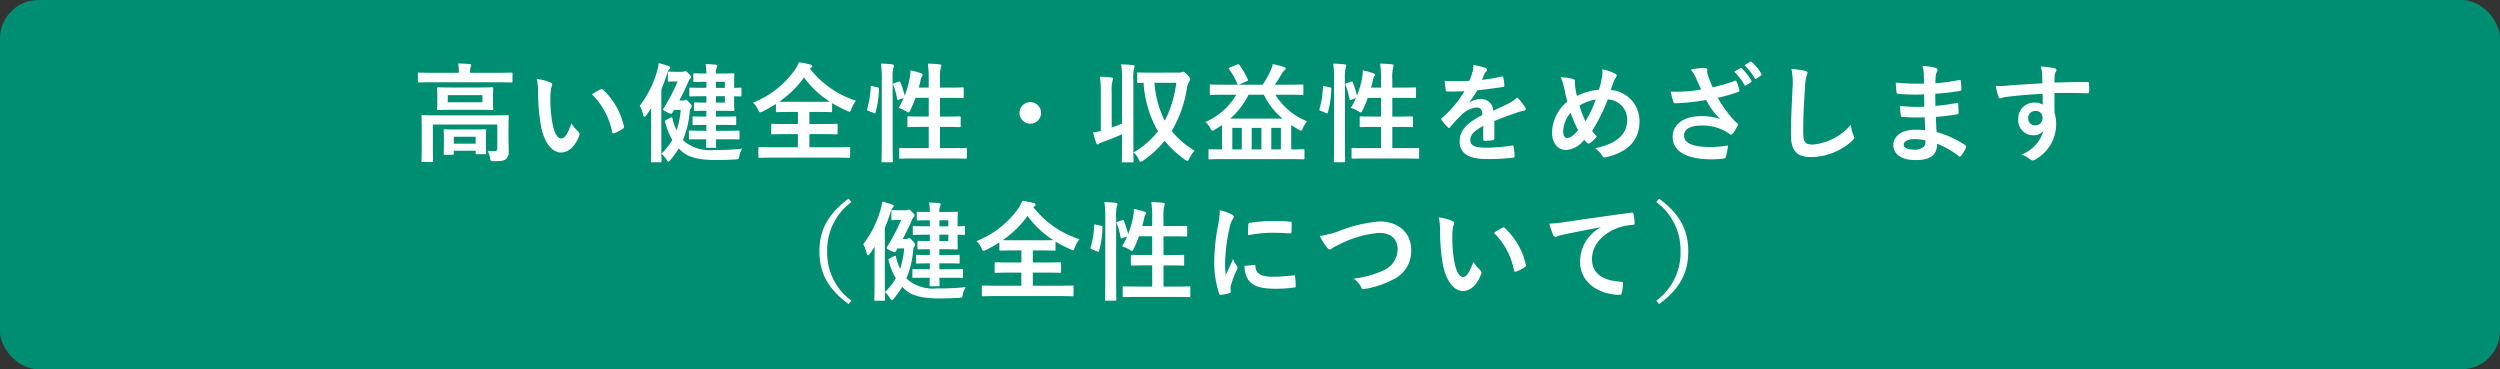 <svg xmlns="http://www.w3.org/2000/svg" width="325" height="48" viewBox="0 0 325 48">
  <rect x="0" y="0" width="325" height="48" fill="#333333" stroke="none"/>
  <g id="p05-01" transform="translate(-25 -50)">
    <rect id="長方形_2392" data-name="長方形 2392" width="325" height="48" rx="5" transform="translate(25 50)" fill="#008e72"/>
    <path id="パス_14387" data-name="パス 14387" d="M-96.894-3.276c0-1.022.028-1.512.028-1.6,0-.14-.014-.154-.154-.154-.1,0-.56.028-1.89.028h-7.252c-1.33,0-1.792-.028-1.89-.028-.14,0-.154.014-.154.154,0,.084.028.5.028,1.484V-.672c0,1.078-.028,1.5-.028,1.582,0,.14.014.154.154.154h1.2c.14,0,.154-.014.154-.154,0-.07-.028-.546-.028-1.582V-3.808h8.372V-.742c0,.294-.126.392-.35.392a7.8,7.8,0,0,1-.9-.056A3.259,3.259,0,0,1-99.3.518c.07.406.084.434.518.434,1.008,0,1.33-.07,1.582-.294A1.289,1.289,0,0,0-96.866-.35c0-.434-.028-1.022-.028-1.778Zm-7.322-5.348c-1.274,0-1.722-.028-1.806-.028-.14,0-.154.014-.154.154,0,.1.028.308.028.91v.854c0,.574-.028.8-.028.882,0,.14.014.154.154.154.084,0,.532-.028,1.806-.028h3.374c1.274,0,1.722.028,1.806.028.14,0,.154-.014.154-.154,0-.084-.028-.308-.028-.882v-.854c0-.6.028-.812.028-.91,0-.14-.014-.154-.154-.154-.084,0-.532.028-1.806.028Zm3.934,1.918h-4.508V-7.63h4.508Zm1.974-2.6c1.26,0,1.694.028,1.778.028.14,0,.154-.014.154-.154v-.98c0-.14-.014-.154-.154-.154-.084,0-.518.028-1.778.028h-3.584v-.042a2.784,2.784,0,0,1,.056-.672.84.84,0,0,0,.1-.28c0-.07-.084-.126-.224-.14-.476-.042-.966-.07-1.484-.07a4.8,4.8,0,0,1,.1,1.162v.042h-3.4c-1.26,0-1.694-.028-1.778-.028-.14,0-.154.014-.154.154v.98c0,.14.014.154.154.154.084,0,.518-.028,1.778-.028ZM-104.16.126c.14,0,.154-.014.154-.154V-.406h2.842v.294c0,.14.014.154.168.154h1.036c.14,0,.154-.014.154-.154,0-.084-.028-.308-.028-1.568V-2.3c0-.406.028-.658.028-.742,0-.14-.014-.154-.154-.154-.1,0-.462.028-1.512.028h-2.184c-1.064,0-1.428-.028-1.512-.028-.14,0-.154.014-.154.154,0,.084.028.35.028.882v.518c0,1.288-.028,1.512-.028,1.61,0,.14.014.154.154.154Zm.154-2.352h2.842v.9h-2.842Zm10.794-7.5A7.5,7.5,0,0,1-93.044-7.9a25.381,25.381,0,0,0,.336,4.074c.378,2.366,1.526,3.654,2.618,3.654.98,0,1.848-.756,2.38-2.184a.429.429,0,0,0-.1-.518,5.352,5.352,0,0,1-.9-1.078C-89.25-2.492-89.6-2-90.048-2-90.636-2-91-2.954-91.2-4.06a17.632,17.632,0,0,1-.252-3.192,6.29,6.29,0,0,1,.126-1.372,1.219,1.219,0,0,0,.112-.392c0-.1-.1-.2-.224-.252A6.06,6.06,0,0,0-93.212-9.73Zm7.168,1.988a9.433,9.433,0,0,1,2.618,4.886c.028.168.126.21.294.154a4.751,4.751,0,0,0,1.092-.56c.112-.07.2-.126.154-.308A9.257,9.257,0,0,0-84.63-8.358a.215.215,0,0,0-.154-.084.415.415,0,0,0-.154.056C-85.162-8.274-85.512-8.078-86.044-7.742ZM-71.19-1.89c0,.588-.014.924-.014.952,0,.14.014.154.154.154h.98c.154,0,.168-.014.168-.154,0-.042-.014-.35-.028-.952h1.19c1.232,0,1.652.014,1.736.014.126,0,.14-.014.14-.14V-2.87c0-.14-.014-.154-.14-.154-.084,0-.5.028-1.736.028h-1.19v-.77h.9c1.12,0,1.5.028,1.582.028.14,0,.154-.014.154-.154v-.826c0-.14-.014-.154-.154-.154-.084,0-.462.028-1.582.028h-.9V-5.6h.518c1.106,0,1.638.028,1.722.028.14,0,.154-.014.154-.168,0-.084-.028-.476-.028-1.372V-7.49c.364.014.714.028.8.028.14,0,.154-.014.154-.154v-.84c0-.14-.014-.154-.154-.154-.084,0-.434.028-.8.028v-.35c0-.9.028-1.3.028-1.386,0-.14-.014-.154-.154-.154-.084,0-.616.028-1.722.028h-.518a1.553,1.553,0,0,1,.1-.756.516.516,0,0,0,.07-.238c0-.084-.084-.14-.224-.154-.462-.042-.77-.07-1.288-.084a8.058,8.058,0,0,1,.1,1.232H-71.2c-1.078,0-1.414-.028-1.5-.028-.154,0-.168.014-.168.154v.826c0,.14.014.154.168.154.084,0,.42-.028,1.5-.028h.028v.784h-.1c-1.386,0-1.876-.028-1.96-.028-.14,0-.154.014-.154.154v.84c0,.14.014.154.154.154.084,0,.574-.028,1.96-.028h.1v.826H-71.4c-.9,0-1.148-.028-1.232-.028-.14,0-.154.014-.154.154v.8c0,.154.014.168.154.168.084,0,.336-.028,1.232-.028h.224v.756h-.056c-1.134,0-1.5-.028-1.582-.028-.14,0-.154.014-.154.154v.826c0,.14.014.154.154.154.084,0,.448-.028,1.582-.028h.056V-3h-.378c-1.232,0-1.652-.028-1.736-.028-.14,0-.154.014-.154.154v.854c0,.126.014.14.154.14.084,0,.5-.014,1.736-.014Zm2.422-4.774H-69.93V-7.49h1.162Zm0-2.7v.784H-69.93v-.784ZM-74.69-6.93c.406-.77.8-1.568,1.134-2.352a1.468,1.468,0,0,1,.28-.49.265.265,0,0,0,.126-.21c0-.084-.042-.168-.266-.392-.336-.364-.42-.378-.5-.378a.906.906,0,0,0-.182.056,1.326,1.326,0,0,1-.308.028H-75.1c-.658,0-.84-.028-.924-.028-.14,0-.154.014-.154.154v.994c0,.154.014.168.154.168.084,0,.252-.028.658-.028h.462A25.7,25.7,0,0,1-76.706-5.95a.3.3,0,0,0-.084.182c0,.084.126.154.476.336a1.968,1.968,0,0,0,.56.224c.084,0,.112-.042.168-.14l.21-.364h.868a11.454,11.454,0,0,1-.532,2.66,6.988,6.988,0,0,1-.532-1.554c-.028-.084-.042-.14-.112-.14a.507.507,0,0,0-.182.07l-.532.266c-.14.07-.168.14-.14.252A8.692,8.692,0,0,0-75.6-1.806,7.978,7.978,0,0,1-77.014-.028a3.607,3.607,0,0,1,.644.77c.126.182.2.266.266.266s.14-.07.252-.2A12.67,12.67,0,0,0-74.76-.714a4.077,4.077,0,0,0,.434.42C-73.332.6-71.624.8-70.014.8c1.05,0,1.806-.028,2.6-.07.448-.028.448-.028.532-.476A2.552,2.552,0,0,1-66.5-.672,31.136,31.136,0,0,1-70.224-.5a5.216,5.216,0,0,1-3.682-1.022,2.025,2.025,0,0,1-.308-.294,12.054,12.054,0,0,0,.882-3.668.81.81,0,0,1,.14-.448.315.315,0,0,0,.112-.238c0-.126-.042-.2-.28-.462-.308-.336-.406-.406-.49-.406A.261.261,0,0,0-74-6.986a.517.517,0,0,1-.294.056Zm-3.668,5.74c0,1.372-.028,2.044-.028,2.128,0,.14.014.154.168.154h1.064c.14,0,.154-.014.154-.154,0-.07-.028-.756-.028-2.128V-8.372c.28-.672.532-1.344.742-2a1.289,1.289,0,0,1,.252-.588c.1-.1.168-.168.168-.252s-.084-.154-.238-.21a9.867,9.867,0,0,0-1.26-.364,5.131,5.131,0,0,1-.2.966,13.29,13.29,0,0,1-2.268,4.564,4.729,4.729,0,0,1,.448,1.2c.042.154.1.238.168.238s.14-.07.238-.2c.224-.294.434-.6.63-.91-.014.532-.014,1.064-.014,1.5Zm20.79-10c.1-.07.14-.126.14-.21s-.07-.168-.252-.21a9.735,9.735,0,0,0-1.47-.294,4.408,4.408,0,0,1-.532,1.008A12.091,12.091,0,0,1-65.1-6.664a2.924,2.924,0,0,1,.644.924c.112.252.168.35.266.35a1.188,1.188,0,0,0,.35-.126,16.832,16.832,0,0,0,1.708-.966v.91c0,.14.014.154.154.154.084,0,.518-.028,1.806-.028h.9v1.568H-60.69c-1.358,0-1.82-.028-1.9-.028-.14,0-.154.014-.154.154v1.064c0,.14.014.154.154.154.084,0,.546-.028,1.9-.028h1.414V-.854H-62.44c-1.288,0-1.736-.028-1.82-.028-.14,0-.154.014-.154.154V.364c0,.14.014.154.154.154.084,0,.532-.028,1.82-.028h7.994c1.274,0,1.722.028,1.806.028.14,0,.154-.014.154-.154V-.728c0-.14-.014-.154-.154-.154-.084,0-.532.028-1.806.028h-3.332V-2.562h1.6c1.358,0,1.82.028,1.9.028.154,0,.168-.014.168-.154V-3.752c0-.14-.014-.154-.168-.154-.084,0-.546.028-1.9.028h-1.6V-5.446h.994c1.288,0,1.736.028,1.82.028.126,0,.14-.014.14-.154V-6.594a16.5,16.5,0,0,0,1.918.994,1.3,1.3,0,0,0,.336.126c.112,0,.154-.112.252-.364a3.655,3.655,0,0,1,.6-1.064,12.351,12.351,0,0,1-5.992-4.172Zm-2.6,4.424c-.812,0-1.274,0-1.526-.014a13.231,13.231,0,0,0,3.22-3.15,12.253,12.253,0,0,0,3.36,3.15c-.224,0-.7.014-1.666.014Zm13.44-2.422c-.182.056-.2.084-.14.238a9.575,9.575,0,0,1,.5,1.82c.028.154.07.154.252.084l.588-.21a9.041,9.041,0,0,1-.658,1.274,3.992,3.992,0,0,1,1.008.462.685.685,0,0,0,.266.14c.084,0,.14-.084.252-.294a15.444,15.444,0,0,0,.672-1.61h1.722v2.436h-.84c-1.26,0-1.68-.028-1.778-.028-.14,0-.154.014-.154.154v1.092c0,.14.014.154.154.154.1,0,.518-.028,1.778-.028h.84V-.742H-44.03c-1.372,0-1.848-.028-1.918-.028-.14,0-.154.014-.154.154V.462c0,.154.014.168.154.168C-45.878.63-45.4.6-44.03.6h4.648c1.372,0,1.834.028,1.918.028.14,0,.154-.014.154-.168V-.616c0-.14-.014-.154-.154-.154-.084,0-.546.028-1.918.028H-40.8V-3.5h.756c1.26,0,1.694.028,1.778.028.14,0,.154-.014.154-.154V-4.718c0-.14-.014-.154-.154-.154-.084,0-.518.028-1.778.028H-40.8V-7.28h1.176c1.246,0,1.666.028,1.75.028.14,0,.154-.014.154-.154V-8.484c0-.14-.014-.154-.154-.154-.084,0-.5.028-1.75.028H-40.8V-9.66a5.7,5.7,0,0,1,.1-1.554,1.027,1.027,0,0,0,.07-.28c0-.07-.084-.126-.224-.14-.476-.056-.994-.084-1.526-.1a14.759,14.759,0,0,1,.112,2.114V-8.61h-1.288q.147-.546.252-1.05a1.008,1.008,0,0,1,.168-.434.254.254,0,0,0,.084-.2c0-.07-.056-.126-.238-.2a10.739,10.739,0,0,0-1.344-.35,7.642,7.642,0,0,1-.1,1.008,12.441,12.441,0,0,1-.658,2.268,13.71,13.71,0,0,0-.546-1.722c-.056-.126-.1-.14-.252-.084ZM-48.37-1.512C-48.37.056-48.4.854-48.4.924c0,.154.014.168.154.168h1.162c.14,0,.154-.014.154-.168,0-.07-.028-.868-.028-2.45V-9.66a5.554,5.554,0,0,1,.1-1.554.628.628,0,0,0,.07-.266c0-.07-.084-.14-.224-.154-.462-.056-.938-.084-1.47-.1a12.86,12.86,0,0,1,.112,2.114Zm-1.218-7.28c-.2-.042-.224-.056-.224.084a11.627,11.627,0,0,1-.448,2.842c-.042.14-.028.21.154.28l.7.28c.154.056.182.084.224-.056a12.216,12.216,0,0,0,.448-3.066c.014-.154-.014-.182-.2-.224ZM-29.064-6.72a1.4,1.4,0,0,0-1.4,1.4,1.4,1.4,0,0,0,1.4,1.4,1.4,1.4,0,0,0,1.4-1.4A1.4,1.4,0,0,0-29.064-6.72ZM-13.3-10.556c-1.218,0-1.624-.028-1.694-.028-.154,0-.168.014-.168.154v1.05c0,.154.014.168.168.168.042,0,.224-.014.658-.014a14.466,14.466,0,0,0,1.876,6.3A11.407,11.407,0,0,1-15.638-.182a2.389,2.389,0,0,1,.644.868c.1.224.168.336.28.336a.738.738,0,0,0,.336-.154,13.686,13.686,0,0,0,2.786-2.562A12.867,12.867,0,0,0-8.932.77a.742.742,0,0,0,.294.14c.084,0,.154-.1.252-.308A4.354,4.354,0,0,1-7.7-.42a11.037,11.037,0,0,1-2.982-2.548A15.7,15.7,0,0,0-8.708-8.484a2.319,2.319,0,0,1,.294-.9.622.622,0,0,0,.126-.336c0-.1-.07-.252-.308-.49-.35-.364-.49-.462-.588-.462a.4.4,0,0,0-.21.056.943.943,0,0,1-.448.056Zm3.22,1.316a14.728,14.728,0,0,1-1.5,4.942A13.1,13.1,0,0,1-12.922-9.24Zm-7.056,5.306c-.448.2-.882.35-1.344.518V-7.924a5.406,5.406,0,0,1,.1-1.554,1.27,1.27,0,0,0,.07-.294c0-.084-.084-.14-.21-.154-.49-.056-.952-.084-1.484-.1A15.1,15.1,0,0,1-19.894-7.9v4.928c-.336.084-.644.14-1.008.2.14.532.28.98.406,1.344.056.14.112.2.182.2a.317.317,0,0,0,.21-.1,2.423,2.423,0,0,1,.56-.252c.826-.294,1.638-.616,2.408-.966V-1.47c0,1.554-.028,2.338-.028,2.422,0,.14.014.154.154.154h1.218c.14,0,.154-.014.154-.154,0-.084-.028-.868-.028-2.436V-9.562a5,5,0,0,1,.1-1.554,1.027,1.027,0,0,0,.07-.28c0-.07-.084-.126-.224-.14-.476-.056-.98-.084-1.526-.1a12.958,12.958,0,0,1,.112,2.114ZM-2.282-7.686A8.537,8.537,0,0,1-6.3-4.144a2.848,2.848,0,0,1,.644.812c.112.224.168.322.266.322a.99.99,0,0,0,.308-.14c.322-.182.63-.392.924-.588.014.182.014.392.014.644v2.52C-5.264-.574-5.67-.6-5.74-.6c-.14,0-.154.014-.154.154V.56c0,.14.014.154.154.154.084,0,.5-.028,1.764-.028H4.676c1.246,0,1.666.028,1.75.028C6.566.714,6.58.7,6.58.56V-.448c0-.14-.014-.154-.154-.154-.084,0-.476.028-1.568.028V-3.738q.462.294.966.588a.73.73,0,0,0,.308.14c.1,0,.14-.1.238-.336a3.844,3.844,0,0,1,.56-.882A8.5,8.5,0,0,1,2.8-7.686H4.494c1.274,0,1.708.028,1.792.028.14,0,.154-.014.154-.154V-8.876c0-.126-.014-.14-.154-.14-.084,0-.518.028-1.792.028H2.73c.308-.434.616-.938.9-1.428a1.389,1.389,0,0,1,.336-.434c.1-.1.182-.14.182-.238s-.056-.14-.182-.182a11.337,11.337,0,0,0-1.512-.392,3.448,3.448,0,0,1-.252.812,14.084,14.084,0,0,1-1.05,1.862H-1.96l1.036-.448c.2-.084.2-.112.14-.238a11.036,11.036,0,0,0-1.064-1.848c-.1-.126-.14-.154-.322-.084l-.938.378c-.168.07-.2.084-.112.21a9.548,9.548,0,0,1,1.064,1.89.2.2,0,0,0,.112.14H-3.78c-1.274,0-1.708-.028-1.792-.028-.14,0-.154.014-.154.14v1.064c0,.14.014.154.154.154.084,0,.518-.028,1.792-.028Zm-.784,3.108A10.17,10.17,0,0,0-.686-7.686H1.3A9.233,9.233,0,0,0,3.738-4.578Zm2.786,4v-2.8H.98v2.8Zm3.794-2.8v2.8H2.268v-2.8ZM-2.8-.574v-2.8h1.232v2.8Zm14.868-8.61c-.182.056-.2.084-.14.238a9.575,9.575,0,0,1,.5,1.82c.028.154.07.154.252.084l.588-.21a9.041,9.041,0,0,1-.658,1.274,3.992,3.992,0,0,1,1.008.462.685.685,0,0,0,.266.14c.084,0,.14-.084.252-.294a15.443,15.443,0,0,0,.672-1.61h1.722v2.436h-.84c-1.26,0-1.68-.028-1.778-.028-.14,0-.154.014-.154.154v1.092c0,.14.014.154.154.154.1,0,.518-.028,1.778-.028h.84V-.742H14.77c-1.372,0-1.848-.028-1.918-.028-.14,0-.154.014-.154.154V.462c0,.154.014.168.154.168C12.922.63,13.4.6,14.77.6h4.648C20.79.6,21.252.63,21.336.63c.14,0,.154-.014.154-.168V-.616c0-.14-.014-.154-.154-.154-.084,0-.546.028-1.918.028H18V-3.5h.756c1.26,0,1.694.028,1.778.028.14,0,.154-.014.154-.154V-4.718c0-.14-.014-.154-.154-.154-.084,0-.518.028-1.778.028H18V-7.28H19.18c1.246,0,1.666.028,1.75.028.14,0,.154-.014.154-.154V-8.484c0-.14-.014-.154-.154-.154-.084,0-.5.028-1.75.028H18V-9.66a5.7,5.7,0,0,1,.1-1.554,1.027,1.027,0,0,0,.07-.28c0-.07-.084-.126-.224-.14-.476-.056-.994-.084-1.526-.1a14.759,14.759,0,0,1,.112,2.114V-8.61H15.246q.147-.546.252-1.05a1.008,1.008,0,0,1,.168-.434.254.254,0,0,0,.084-.2c0-.07-.056-.126-.238-.2a10.739,10.739,0,0,0-1.344-.35,7.642,7.642,0,0,1-.1,1.008,12.441,12.441,0,0,1-.658,2.268,13.711,13.711,0,0,0-.546-1.722c-.056-.126-.1-.14-.252-.084ZM10.43-1.512C10.43.056,10.4.854,10.4.924c0,.154.014.168.154.168h1.162c.14,0,.154-.014.154-.168,0-.07-.028-.868-.028-2.45V-9.66a5.554,5.554,0,0,1,.1-1.554.628.628,0,0,0,.07-.266c0-.07-.084-.14-.224-.154-.462-.056-.938-.084-1.47-.1a12.86,12.86,0,0,1,.112,2.114ZM9.212-8.792c-.2-.042-.224-.056-.224.084A11.627,11.627,0,0,1,8.54-5.866c-.042.14-.028.21.154.28l.7.28c.154.056.182.084.224-.056a12.216,12.216,0,0,0,.448-3.066c.014-.154-.014-.182-.2-.224ZM31.262-4.27c1.19-.49,2.1-.8,3.01-1.12a4.477,4.477,0,0,1,.854-.21c.14-.028.21-.084.21-.2a.554.554,0,0,0-.112-.308,8.624,8.624,0,0,0-.98-1.232,4.21,4.21,0,0,1-1.064.756c-.714.364-1.512.728-2.058.98a1.546,1.546,0,0,0-1.708-1.512,2.786,2.786,0,0,0-1.4.434L28-6.706A14.447,14.447,0,0,0,29.05-8.26c1.022-.112,2.226-.266,3.276-.42.2-.028.252-.084.238-.224a4.721,4.721,0,0,0-.14-1.008c-.028-.126-.07-.168-.224-.14a22.521,22.521,0,0,1-2.548.434c.168-.378.238-.56.322-.756a1.09,1.09,0,0,1,.238-.336.27.27,0,0,0,.1-.21.251.251,0,0,0-.168-.238,8.84,8.84,0,0,0-1.6-.392,3.408,3.408,0,0,1-.1.854,10.788,10.788,0,0,1-.42,1.2,30.881,30.881,0,0,1-3.22.014c.042.42.1.938.14,1.162.028.154.07.224.2.224.826,0,1.582-.014,2.24-.042a14.306,14.306,0,0,1-2.926,3.472c-.07.056-.1.1-.1.154a.228.228,0,0,0,.056.126,6.659,6.659,0,0,0,.8.924.279.279,0,0,0,.154.1c.056,0,.1-.042.168-.126a18.866,18.866,0,0,1,1.4-1.526A3.38,3.38,0,0,1,28.868-6.02c.63-.028.8.252.84.966-2.114,1.092-2.954,2.072-2.954,3.416,0,1.624,1.218,2.31,3.514,2.31A24.9,24.9,0,0,0,33.74.49c.112,0,.168-.1.154-.266a6.265,6.265,0,0,0-.126-1.148c-.014-.126-.07-.168-.2-.154a23.926,23.926,0,0,1-3.486.28c-1.47,0-1.946-.378-1.946-.966,0-.672.448-1.218,1.694-1.862-.014.5-.014,1.2-.014,1.708,0,.14.056.224.182.224A7.574,7.574,0,0,0,31-1.764c.182-.028.266-.1.266-.252ZM44.856-8.33a8.014,8.014,0,0,0-2.856.8c-.084-.336-.126-.588-.2-.994a4.556,4.556,0,0,1-.056-.8c0-.252-.042-.35-.266-.406A6.078,6.078,0,0,0,39.9-9.954a6.338,6.338,0,0,1,.42,1.316c.14.616.28,1.316.434,1.848a5.34,5.34,0,0,0-1.988,4.018c0,1.4.77,2.268,1.834,2.268a3.218,3.218,0,0,0,2.338-1.33c.154.182.266.294.378.406a.3.3,0,0,0,.2.084.335.335,0,0,0,.2-.07,4.01,4.01,0,0,0,.868-.854,4.942,4.942,0,0,1-.6-.714A25.205,25.205,0,0,0,46.018-7.07a2.614,2.614,0,0,1,2.52,2.646c0,2.436-2.282,3.3-4.186,3.7a2.863,2.863,0,0,1,.91.924c.168.266.266.308.574.238,2.786-.686,4.3-2.184,4.3-4.676A4.046,4.046,0,0,0,46.4-8.3c.182-.56.308-.9.392-1.12a2.309,2.309,0,0,1,.28-.518.48.48,0,0,0,.1-.238c0-.1-.07-.182-.224-.252a5.8,5.8,0,0,0-1.652-.56,3.617,3.617,0,0,1-.028.952A10.652,10.652,0,0,1,44.856-8.33Zm-2.52,2.058a5.492,5.492,0,0,1,2.114-.784,16.863,16.863,0,0,1-1.33,2.828A10.485,10.485,0,0,1,42.336-6.272Zm-1.148.924a14.469,14.469,0,0,0,.966,2.268c-.588.714-1.036,1.022-1.456,1.022-.294,0-.49-.378-.49-.854A3.919,3.919,0,0,1,41.188-5.348ZM58.156-8.372a16.685,16.685,0,0,1-2.226.266,17.119,17.119,0,0,1-1.736.014,10.95,10.95,0,0,0,.322,1.26c.042.168.1.252.224.252.35,0,.994-.042,1.372-.07,1.008-.084,1.82-.2,2.7-.35A9,9,0,0,0,60.62-4.522,7.144,7.144,0,0,0,58.128-4.9c-2.31,0-3.682,1.12-3.682,2.674,0,1.89,1.778,2.94,5.082,2.94a12.5,12.5,0,0,0,1.554-.1c.168-.028.224-.056.266-.2a8.553,8.553,0,0,0,.294-1.5,13.849,13.849,0,0,1-2.24.2c-2.2,0-3.472-.434-3.472-1.484,0-.882.854-1.316,2.38-1.316a6.275,6.275,0,0,1,2.926.714,4.615,4.615,0,0,1,.574.364c.112.084.154.112.224.112.1,0,.168-.056.28-.21a5.6,5.6,0,0,0,.546-.91.443.443,0,0,0,.084-.238c0-.07-.056-.112-.14-.182a3.845,3.845,0,0,1-.364-.308A15.944,15.944,0,0,1,60.3-7.294a18.964,18.964,0,0,0,2.7-.77c.1-.028.154-.1.112-.238a6.079,6.079,0,0,0-.35-1.078c-.084-.154-.126-.168-.266-.1a20.665,20.665,0,0,1-2.842.826c-.182-.378-.308-.714-.476-1.134a6.033,6.033,0,0,1-.224-.7,1.838,1.838,0,0,1-.014-.392c0-.2-.126-.294-.462-.294a10.727,10.727,0,0,0-1.68.224,4.622,4.622,0,0,1,.7,1.134C57.722-9.282,57.918-8.876,58.156-8.372Zm4.3-2.3A6.762,6.762,0,0,1,63.77-8.96a.157.157,0,0,0,.238.056l.6-.406c.112-.056.112-.126.056-.224A6.649,6.649,0,0,0,63.434-11.1c-.084-.07-.14-.084-.21-.042Zm1.33-.84A6.837,6.837,0,0,1,65.1-9.828c.042.084.112.14.224.056l.588-.406a.15.15,0,0,0,.056-.238,5.534,5.534,0,0,0-1.246-1.526c-.084-.07-.112-.084-.21-.028Zm6.1.462a9.308,9.308,0,0,1,.14,2.562c-.07,1.68-.2,3.7-.2,6.048,0,2.142.84,2.856,2.632,2.856a8,8,0,0,0,5.306-2.1c.224-.2.28-.308.28-.434a.92.92,0,0,0-.112-.336,4.867,4.867,0,0,1-.322-1.33,7.383,7.383,0,0,1-4.9,2.576c-1.12,0-1.288-.322-1.288-1.736,0-1.834.07-3.262.21-5.418a8.392,8.392,0,0,1,.2-1.708,1.358,1.358,0,0,0,.14-.462c0-.14-.1-.21-.336-.266A14.48,14.48,0,0,0,69.888-11.046ZM87.276-3.08c-.658-.056-.994-.056-1.344-.056-1.694,0-2.8.854-2.8,1.988,0,1.162,1.036,1.96,2.856,1.96,1.918,0,2.828-.616,2.842-2.128A11.109,11.109,0,0,1,91.616.28a.215.215,0,0,0,.154.07.206.206,0,0,0,.182-.112A4.211,4.211,0,0,0,92.568-.8c.042-.168.042-.21-.1-.336a12.483,12.483,0,0,0-3.71-1.694c-.042-.644-.07-1.33-.1-1.974a25.356,25.356,0,0,0,2.744-.336c.154-.014.21-.056.21-.2,0-.42-.028-.882-.042-1.148-.014-.126-.056-.154-.224-.112-1.008.154-1.68.294-2.744.364,0-.5-.014-1.022-.014-1.582a28.64,28.64,0,0,0,3.234-.364c.112-.014.154-.042.154-.224a7.48,7.48,0,0,0-.07-1.022c-.014-.168-.07-.21-.238-.168a23.558,23.558,0,0,1-3.066.42c.014-.42.014-.616.028-.9a1.8,1.8,0,0,1,.21-.672.285.285,0,0,0-.154-.42,8.112,8.112,0,0,0-1.764-.252,4.027,4.027,0,0,1,.168.938c.014.476.028.84.028,1.358a32.008,32.008,0,0,1-3.668-.14c.028.574.056.91.1,1.26.014.14.084.2.238.2a23.039,23.039,0,0,0,3.346.07c.014.532.014,1.078.028,1.61a19.7,19.7,0,0,1-3.15-.112A8.355,8.355,0,0,0,84.1-5.04c.014.182.07.238.224.238a24.79,24.79,0,0,0,2.884.056C87.22-4.27,87.248-3.7,87.276-3.08ZM87.3-1.75a1.344,1.344,0,0,1-.154.784,1.729,1.729,0,0,1-1.274.42c-.966,0-1.386-.266-1.386-.63,0-.448.49-.742,1.512-.742A6.038,6.038,0,0,1,87.3-1.75Zm15.2-7.42c-1.68.1-3.486.21-4.34.28a9.234,9.234,0,0,1-1.708.056,9.81,9.81,0,0,0,.35,1.414c.042.14.1.2.238.2s.35-.126.658-.168c1.106-.154,3.08-.322,4.844-.42,0,.462.014.938.014,1.428a1.716,1.716,0,0,0-1.064-.28,2.04,2.04,0,0,0-2.114,2.1,1.939,1.939,0,0,0,1.946,2.142,1.616,1.616,0,0,0,1.316-.56A4.677,4.677,0,0,1,99.778.1a3.12,3.12,0,0,1,1.064.56.793.793,0,0,0,.42.21A1.334,1.334,0,0,0,101.808.6,5.227,5.227,0,0,0,104.3-3.92a4.361,4.361,0,0,0-.21-1.386c-.014-.854-.014-1.75-.014-2.6,1.456-.014,2.814-.014,4.27.028.168.014.238-.028.238-.182.014-.35.014-.714,0-1.064-.014-.182-.042-.21-.21-.21-1.344,0-2.786.014-4.3.07.014-.532.014-.714.028-.9a1.463,1.463,0,0,1,.112-.406.59.59,0,0,0,.126-.322c0-.126-.154-.224-.392-.266a14.224,14.224,0,0,0-1.638-.2,4.449,4.449,0,0,1,.168,1.022C102.494-9.954,102.494-9.6,102.508-9.17Zm-.9,3.6a.839.839,0,0,1,.924.9.9.9,0,0,1-.952.966.868.868,0,0,1-.9-.952A.891.891,0,0,1,101.612-5.572ZM-52.682,5.834c-2.688,1.96-3.794,4.088-3.794,6.846s1.106,4.886,3.794,6.846l.364-.434a7.728,7.728,0,0,1-3.15-6.412,7.728,7.728,0,0,1,3.15-6.412ZM-42.14,16.11c0,.588-.014.924-.014.952,0,.14.014.154.154.154h.98c.154,0,.168-.014.168-.154,0-.042-.014-.35-.028-.952h1.19c1.232,0,1.652.014,1.736.014.126,0,.14-.014.14-.14V15.13c0-.14-.014-.154-.14-.154-.084,0-.5.028-1.736.028h-1.19v-.77h.9c1.12,0,1.5.028,1.582.028.14,0,.154-.014.154-.154v-.826c0-.14-.014-.154-.154-.154-.084,0-.462.028-1.582.028h-.9V12.4h.518c1.106,0,1.638.028,1.722.028.14,0,.154-.014.154-.168,0-.084-.028-.476-.028-1.372V10.51c.364.014.714.028.8.028.14,0,.154-.014.154-.154v-.84c0-.14-.014-.154-.154-.154-.084,0-.434.028-.8.028v-.35c0-.9.028-1.3.028-1.386,0-.14-.014-.154-.154-.154-.084,0-.616.028-1.722.028h-.518a1.553,1.553,0,0,1,.1-.756.516.516,0,0,0,.07-.238c0-.084-.084-.14-.224-.154-.462-.042-.77-.07-1.288-.084a8.058,8.058,0,0,1,.1,1.232h-.028c-1.078,0-1.414-.028-1.5-.028-.154,0-.168.014-.168.154v.826c0,.14.014.154.168.154.084,0,.42-.028,1.5-.028h.028v.784h-.1c-1.386,0-1.876-.028-1.96-.028-.14,0-.154.014-.154.154v.84c0,.14.014.154.154.154.084,0,.574-.028,1.96-.028h.1v.826h-.224c-.9,0-1.148-.028-1.232-.028-.14,0-.154.014-.154.154v.8c0,.154.014.168.154.168.084,0,.336-.028,1.232-.028h.224v.756h-.056c-1.134,0-1.5-.028-1.582-.028-.14,0-.154.014-.154.154v.826c0,.14.014.154.154.154.084,0,.448-.028,1.582-.028h.056V15H-42.5c-1.232,0-1.652-.028-1.736-.028-.14,0-.154.014-.154.154v.854c0,.126.014.14.154.14.084,0,.5-.014,1.736-.014Zm2.422-4.774H-40.88V10.51h1.162Zm0-2.7v.784H-40.88V8.634ZM-45.64,11.07c.406-.77.8-1.568,1.134-2.352a1.468,1.468,0,0,1,.28-.49.265.265,0,0,0,.126-.21c0-.084-.042-.168-.266-.392-.336-.364-.42-.378-.5-.378a.906.906,0,0,0-.182.056,1.326,1.326,0,0,1-.308.028h-.686c-.658,0-.84-.028-.924-.028-.14,0-.154.014-.154.154v.994c0,.154.014.168.154.168.084,0,.252-.028.658-.028h.462a25.7,25.7,0,0,1-1.806,3.458.3.3,0,0,0-.084.182c0,.084.126.154.476.336a1.968,1.968,0,0,0,.56.224c.084,0,.112-.042.168-.14l.21-.364h.868a11.454,11.454,0,0,1-.532,2.66,6.988,6.988,0,0,1-.532-1.554c-.028-.084-.042-.14-.112-.14a.507.507,0,0,0-.182.07l-.532.266c-.14.07-.168.14-.14.252a8.692,8.692,0,0,0,.938,2.352,7.977,7.977,0,0,1-1.414,1.778,3.607,3.607,0,0,1,.644.77c.126.182.2.266.266.266s.14-.07.252-.2a12.671,12.671,0,0,0,1.092-1.526,4.077,4.077,0,0,0,.434.42c.994.9,2.7,1.092,4.312,1.092,1.05,0,1.806-.028,2.6-.07.448-.028.448-.028.532-.476a2.552,2.552,0,0,1,.378-.924,31.135,31.135,0,0,1-3.724.168,5.216,5.216,0,0,1-3.682-1.022,2.025,2.025,0,0,1-.308-.294,12.054,12.054,0,0,0,.882-3.668.81.81,0,0,1,.14-.448.315.315,0,0,0,.112-.238c0-.126-.042-.2-.28-.462-.308-.336-.406-.406-.49-.406a.261.261,0,0,0-.154.056.517.517,0,0,1-.294.056Zm-3.668,5.74c0,1.372-.028,2.044-.028,2.128,0,.14.014.154.168.154H-48.1c.14,0,.154-.014.154-.154,0-.07-.028-.756-.028-2.128V9.628c.28-.672.532-1.344.742-2a1.289,1.289,0,0,1,.252-.588c.1-.1.168-.168.168-.252s-.084-.154-.238-.21a9.867,9.867,0,0,0-1.26-.364,5.131,5.131,0,0,1-.2.966,13.29,13.29,0,0,1-2.268,4.564,4.729,4.729,0,0,1,.448,1.2c.042.154.1.238.168.238s.14-.07.238-.2c.224-.294.434-.6.63-.91-.014.532-.014,1.064-.014,1.5Zm20.79-10c.1-.07.14-.126.14-.21s-.07-.168-.252-.21A9.735,9.735,0,0,0-30.1,6.1a4.408,4.408,0,0,1-.532,1.008,12.091,12.091,0,0,1-5.418,4.228,2.924,2.924,0,0,1,.644.924c.112.252.168.35.266.35a1.188,1.188,0,0,0,.35-.126,16.832,16.832,0,0,0,1.708-.966v.91c0,.14.014.154.154.154.084,0,.518-.028,1.806-.028h.9v1.568H-31.64c-1.358,0-1.82-.028-1.9-.028-.14,0-.154.014-.154.154v1.064c0,.14.014.154.154.154.084,0,.546-.028,1.9-.028h1.414v1.708H-33.39c-1.288,0-1.736-.028-1.82-.028-.14,0-.154.014-.154.154v1.092c0,.14.014.154.154.154.084,0,.532-.028,1.82-.028H-25.4c1.274,0,1.722.028,1.806.028.14,0,.154-.014.154-.154V17.272c0-.14-.014-.154-.154-.154-.084,0-.532.028-1.806.028h-3.332V15.438h1.6c1.358,0,1.82.028,1.9.028.154,0,.168-.014.168-.154V14.248c0-.14-.014-.154-.168-.154-.084,0-.546.028-1.9.028h-1.6V12.554h.994c1.288,0,1.736.028,1.82.028.126,0,.14-.014.14-.154V11.406a16.5,16.5,0,0,0,1.918.994,1.3,1.3,0,0,0,.336.126c.112,0,.154-.112.252-.364a3.655,3.655,0,0,1,.6-1.064,12.351,12.351,0,0,1-5.992-4.172Zm-2.6,4.424c-.812,0-1.274,0-1.526-.014a13.231,13.231,0,0,0,3.22-3.15,12.253,12.253,0,0,0,3.36,3.15c-.224,0-.7.014-1.666.014Zm13.44-2.422c-.182.056-.2.084-.14.238a9.575,9.575,0,0,1,.5,1.82c.028.154.07.154.252.084l.588-.21a9.04,9.04,0,0,1-.658,1.274,3.992,3.992,0,0,1,1.008.462.685.685,0,0,0,.266.14c.084,0,.14-.084.252-.294a15.443,15.443,0,0,0,.672-1.61h1.722v2.436h-.84c-1.26,0-1.68-.028-1.778-.028-.14,0-.154.014-.154.154v1.092c0,.14.014.154.154.154.1,0,.518-.028,1.778-.028h.84v2.758H-14.98c-1.372,0-1.848-.028-1.918-.028-.14,0-.154.014-.154.154v1.078c0,.154.014.168.154.168.07,0,.546-.028,1.918-.028h4.648c1.372,0,1.834.028,1.918.028.14,0,.154-.014.154-.168V17.384c0-.14-.014-.154-.154-.154-.084,0-.546.028-1.918.028h-1.414V14.5h.756c1.26,0,1.694.028,1.778.028.14,0,.154-.014.154-.154V13.282c0-.14-.014-.154-.154-.154-.084,0-.518.028-1.778.028h-.756V10.72h1.176c1.246,0,1.666.028,1.75.028.14,0,.154-.014.154-.154V9.516c0-.14-.014-.154-.154-.154-.084,0-.5.028-1.75.028h-1.176V8.34a5.7,5.7,0,0,1,.1-1.554,1.027,1.027,0,0,0,.07-.28c0-.07-.084-.126-.224-.14-.476-.056-.994-.084-1.526-.1a14.759,14.759,0,0,1,.112,2.114V9.39H-14.5q.147-.546.252-1.05a1.008,1.008,0,0,1,.168-.434A.254.254,0,0,0-14,7.71c0-.07-.056-.126-.238-.2a10.739,10.739,0,0,0-1.344-.35,7.642,7.642,0,0,1-.1,1.008,12.441,12.441,0,0,1-.658,2.268,13.711,13.711,0,0,0-.546-1.722c-.056-.126-.1-.14-.252-.084Zm-1.638,7.672c0,1.568-.028,2.366-.028,2.436,0,.154.014.168.154.168h1.162c.14,0,.154-.014.154-.168,0-.07-.028-.868-.028-2.45V8.34a5.554,5.554,0,0,1,.1-1.554.628.628,0,0,0,.07-.266c0-.07-.084-.14-.224-.154-.462-.056-.938-.084-1.47-.1a12.86,12.86,0,0,1,.112,2.114Zm-1.218-7.28c-.2-.042-.224-.056-.224.084a11.627,11.627,0,0,1-.448,2.842c-.042.14-.028.21.154.28l.7.28c.154.056.182.084.224-.056a12.216,12.216,0,0,0,.448-3.066c.014-.154-.014-.182-.2-.224ZM-4.424,7.332a11.3,11.3,0,0,1-.252,2.086,26.726,26.726,0,0,0-.476,4.592,13.124,13.124,0,0,0,.644,4.172c.028.1.084.168.182.154a6.949,6.949,0,0,0,1.148-.224c.126-.028.182-.084.182-.182s-.028-.224-.028-.392a1.59,1.59,0,0,1,.042-.434,13.687,13.687,0,0,1,.8-2.114.387.387,0,0,0,.07-.224.558.558,0,0,0-.1-.21,3.634,3.634,0,0,1-.49-.882c-.406.98-.658,1.442-.952,2.086a13.5,13.5,0,0,1-.084-1.638A22.685,22.685,0,0,1-3.15,9.6a3.307,3.307,0,0,1,.336-.994c.182-.28.21-.322.21-.42,0-.126-.084-.21-.322-.336A6.2,6.2,0,0,0-4.424,7.332Zm3.22,7.224a3.084,3.084,0,0,0,.49,1.82c.6.826,1.568,1.162,3.64,1.162a18.8,18.8,0,0,0,2.282-.154c.238-.028.238-.042.238-.21a10.373,10.373,0,0,0-.084-1.2c-.028-.182-.056-.2-.2-.182a20.069,20.069,0,0,1-2.674.182c-1.526,0-2.2-.35-2.282-1.316,0-.154-.028-.224-.14-.21Zm.448-3.976a17.116,17.116,0,0,1,3.178-.322c.714,0,1.442.028,2.282.084.126.014.168-.042.182-.168.028-.392.028-.77.028-1.19,0-.14-.028-.168-.322-.182C4,8.746,3.36,8.718,2.52,8.718A22.352,22.352,0,0,0-.518,8.97c-.14.028-.182.07-.2.238C-.742,9.446-.742,9.8-.756,10.58Zm9.338.1a8.14,8.14,0,0,0,.9,1.456c.154.21.266.294.406.294.07,0,.182-.042.378-.21a8.912,8.912,0,0,1,.966-.5,13.664,13.664,0,0,1,5.054-1.442c1.554,0,2.408.812,2.408,2.128a3.054,3.054,0,0,1-1.932,2.786,13.151,13.151,0,0,1-3.794,1.036,2.6,2.6,0,0,1,.98,1.106c.1.266.21.28.49.224A11.912,11.912,0,0,0,17.99,16.39,4.062,4.062,0,0,0,20.454,12.5c0-2.2-1.61-3.71-4.116-3.71A18.156,18.156,0,0,0,11.3,9.95,12.42,12.42,0,0,1,8.582,10.678ZM24.038,8.27a7.5,7.5,0,0,1,.168,1.834,25.381,25.381,0,0,0,.336,4.074c.378,2.366,1.526,3.654,2.618,3.654.98,0,1.848-.756,2.38-2.184a.429.429,0,0,0-.1-.518,5.352,5.352,0,0,1-.9-1.078C28,15.508,27.65,16,27.2,16c-.588,0-.952-.952-1.148-2.058a17.632,17.632,0,0,1-.252-3.192,6.29,6.29,0,0,1,.126-1.372,1.219,1.219,0,0,0,.112-.392c0-.1-.1-.2-.224-.252A6.06,6.06,0,0,0,24.038,8.27Zm7.168,1.988a9.433,9.433,0,0,1,2.618,4.886c.028.168.126.21.294.154a4.751,4.751,0,0,0,1.092-.56c.112-.07.2-.126.154-.308A9.257,9.257,0,0,0,32.62,9.642a.215.215,0,0,0-.154-.084.415.415,0,0,0-.154.056C32.088,9.726,31.738,9.922,31.206,10.258Zm13.888-.7A5.065,5.065,0,0,0,42.406,14c0,2.912,2.7,4.326,5.166,4.326.168,0,.224-.084.266-.294a4.98,4.98,0,0,0,.154-1.2c0-.154-.084-.21-.308-.21-2.436-.154-3.724-1.134-3.724-2.94,0-1.68,1.19-3.318,3.57-4.13a6.247,6.247,0,0,1,1.708-.308c.182,0,.266-.042.266-.21a8,8,0,0,0-.154-1.232c-.014-.1-.084-.182-.294-.154-3.612.476-6.692.938-8.414,1.19a19.313,19.313,0,0,1-2.226.238,9.756,9.756,0,0,0,.518,1.512.327.327,0,0,0,.266.21.817.817,0,0,0,.308-.112c.21-.07.35-.1.882-.224,1.5-.308,3-.6,4.7-.924Zm7.224-3.29a7.728,7.728,0,0,1,3.15,6.412,7.728,7.728,0,0,1-3.15,6.412l.364.434c2.688-1.96,3.794-4.088,3.794-6.846S55.37,7.794,52.682,5.834Z" transform="translate(188 70)" fill="#fff"/>
  </g>
</svg>
